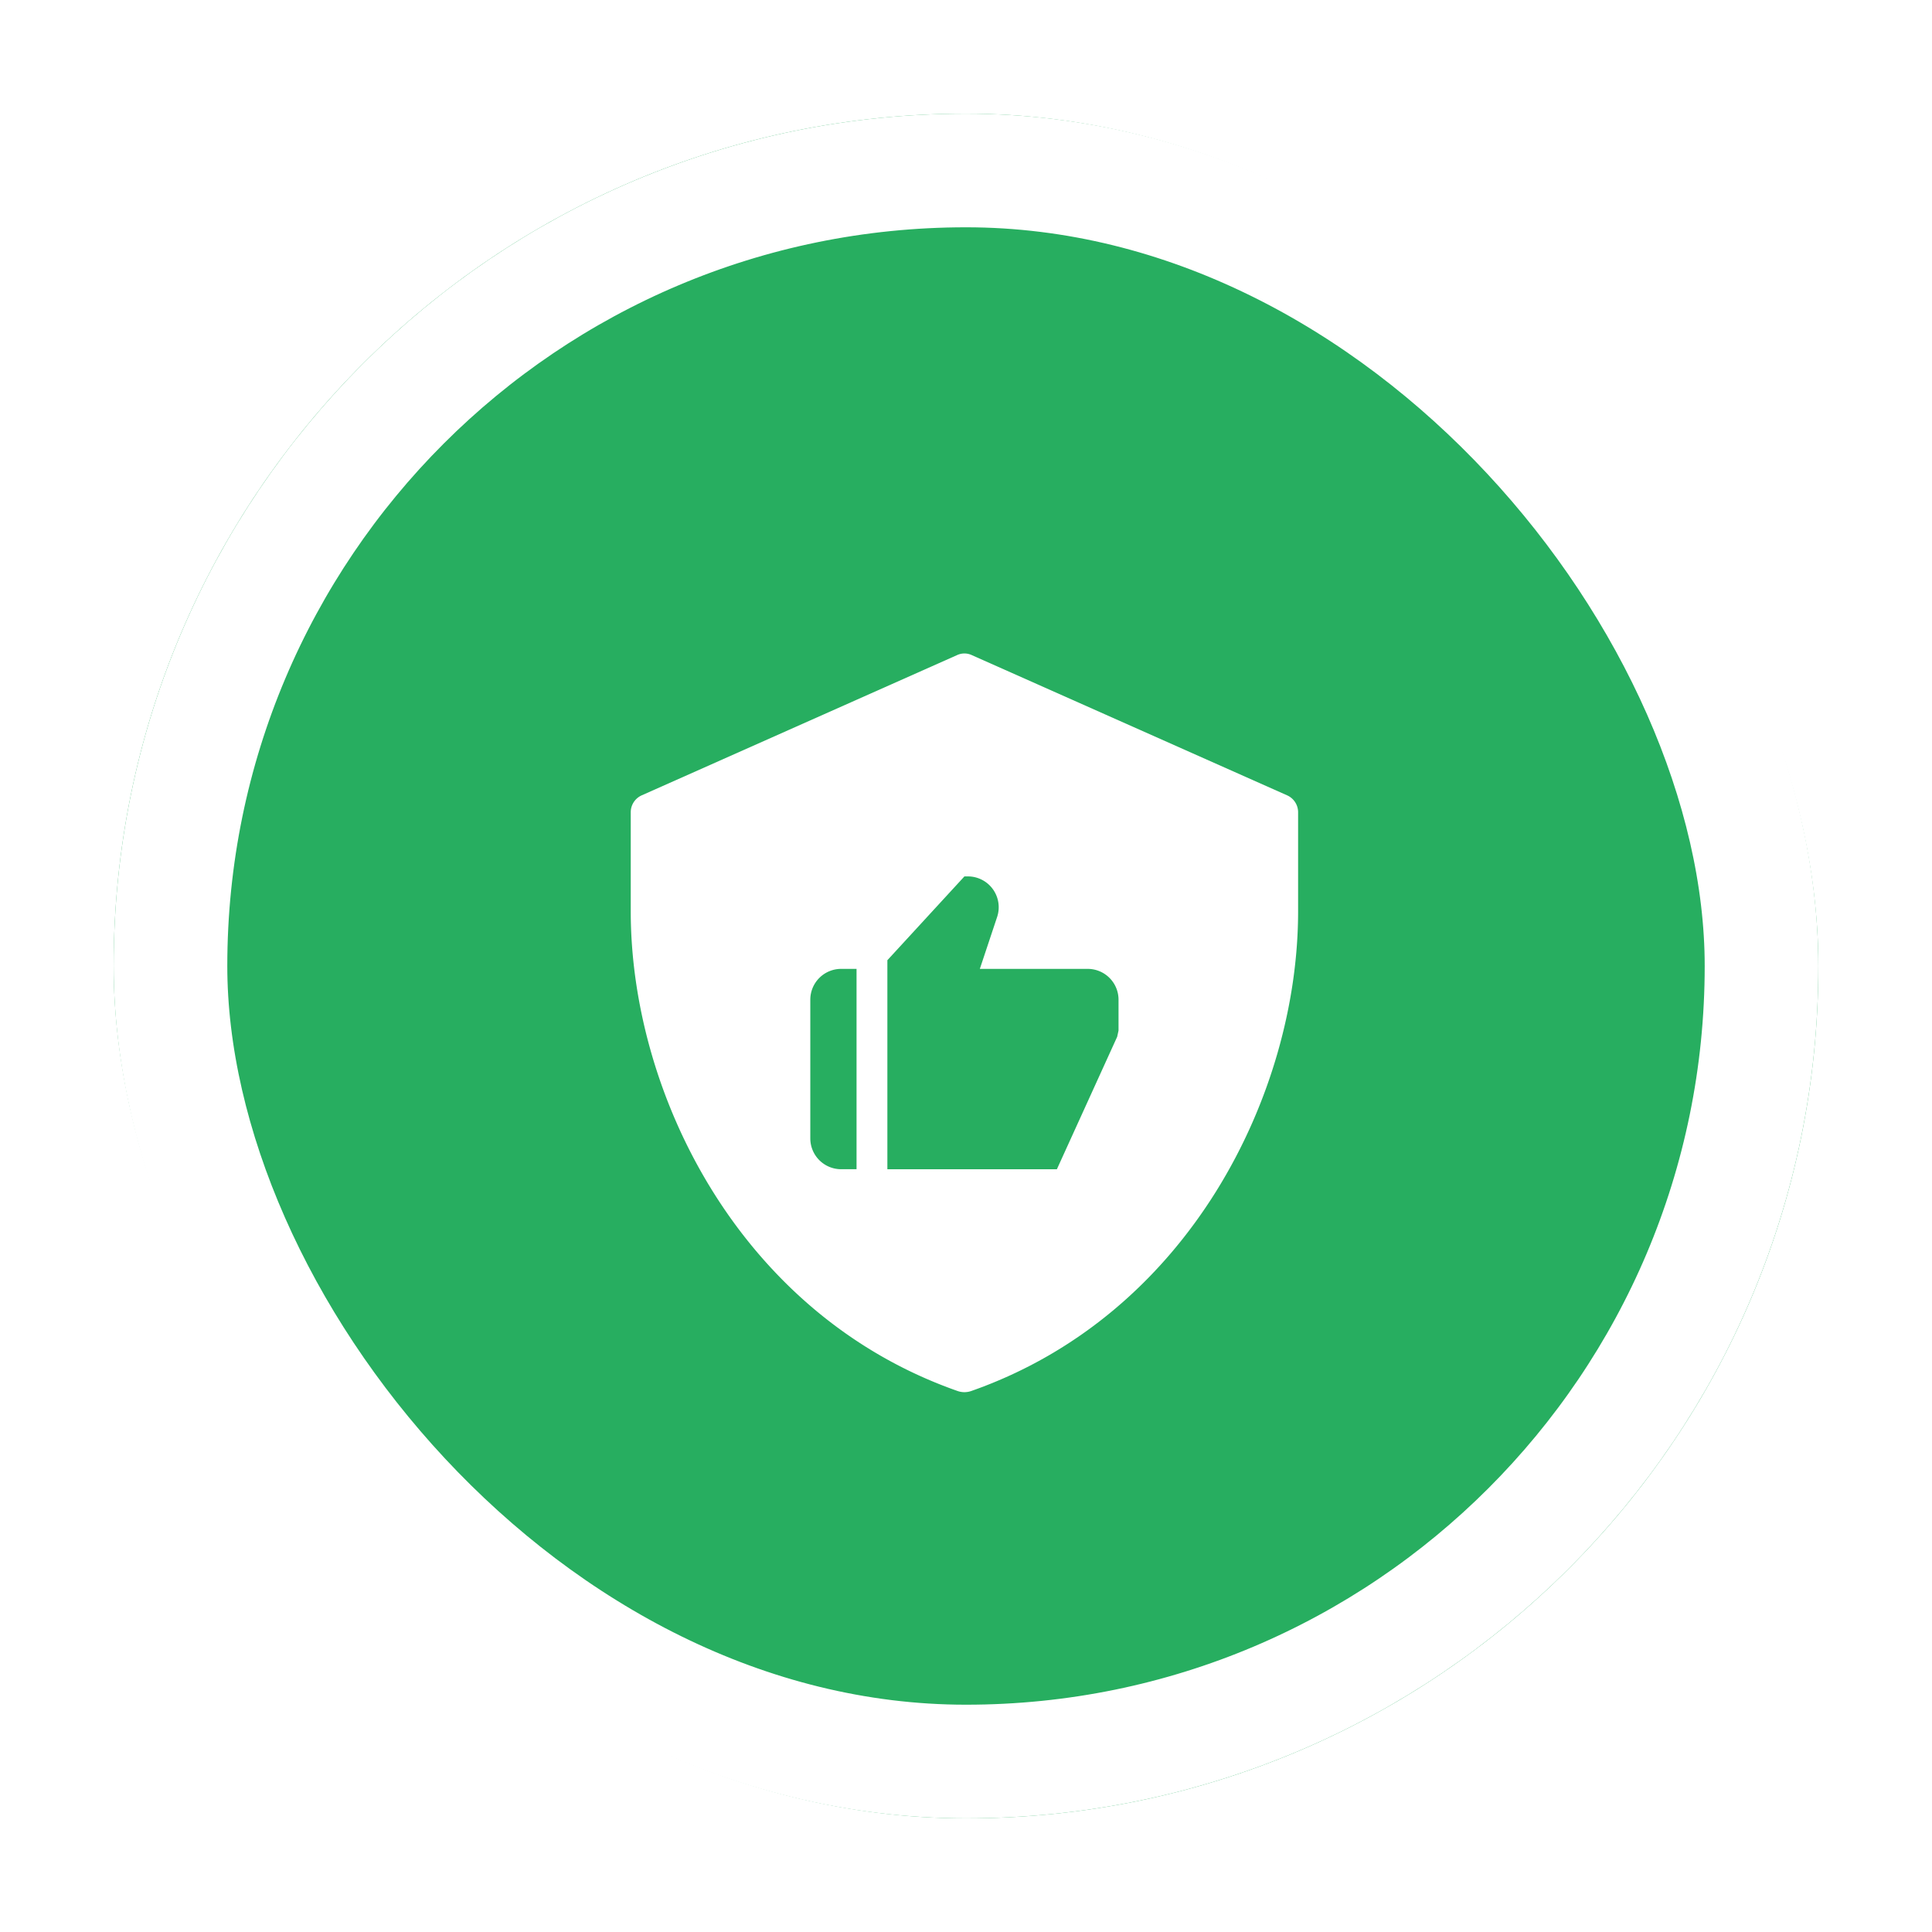 <svg width="136" height="136" fill="none" xmlns="http://www.w3.org/2000/svg"><g filter="url(#a)"><rect x="4" y="4" width="120" height="120" rx="60" fill="#27AE60"/><rect x="8" y="8" width="112" height="112" rx="56" stroke="#fff" stroke-width="8"/><g filter="url(#b)"><path fill-rule="evenodd" clip-rule="evenodd" d="m64.411 38.117 22.184 9.865a1.305 1.305 0 0 1 .783 1.174v6.995c0 12.84-7.673 28.395-23.02 33.771a1.462 1.462 0 0 1-.939 0C48.073 84.546 40.4 68.992 40.4 56.151v-6.995a1.304 1.304 0 0 1 .783-1.174l22.184-9.865a1.228 1.228 0 0 1 1.044 0zm-8.115 36.188H55.21a2.17 2.17 0 0 1-2.17-2.17v-9.762a2.17 2.17 0 0 1 2.17-2.17h1.085v14.102zm8.678-14.102h7.593a2.17 2.17 0 0 1 2.17 2.17v2.17l-.095.438-4.244 9.325H58.465V59.593l5.424-5.9h.244a2.17 2.17 0 0 1 2.058 2.856l-1.217 3.653z" fill="#fff"/></g></g><defs><filter id="a" x="0" y="0" width="136" height="136" filterUnits="userSpaceOnUse" color-interpolation-filters="sRGB"><feFlood flood-opacity="0" result="BackgroundImageFix"/><feColorMatrix in="SourceAlpha" values="0 0 0 0 0 0 0 0 0 0 0 0 0 0 0 0 0 0 127 0" result="hardAlpha"/><feOffset dx="4" dy="4"/><feGaussianBlur stdDeviation="4"/><feComposite in2="hardAlpha" operator="out"/><feColorMatrix values="0 0 0 0 0 0 0 0 0 0 0 0 0 0 0 0 0 0 0.15 0"/><feBlend in2="BackgroundImageFix" result="effect1_dropShadow_7090_67"/><feBlend in="SourceGraphic" in2="effect1_dropShadow_7090_67" result="shape"/></filter><filter id="b" x="33.889" y="38" width="60" height="60" filterUnits="userSpaceOnUse" color-interpolation-filters="sRGB"><feFlood flood-opacity="0" result="BackgroundImageFix"/><feColorMatrix in="SourceAlpha" values="0 0 0 0 0 0 0 0 0 0 0 0 0 0 0 0 0 0 127 0" result="hardAlpha"/><feOffset dy="4"/><feGaussianBlur stdDeviation="2"/><feComposite in2="hardAlpha" operator="out"/><feColorMatrix values="0 0 0 0 0 0 0 0 0 0 0 0 0 0 0 0 0 0 0.25 0"/><feBlend in2="BackgroundImageFix" result="effect1_dropShadow_7090_67"/><feBlend in="SourceGraphic" in2="effect1_dropShadow_7090_67" result="shape"/></filter></defs></svg>